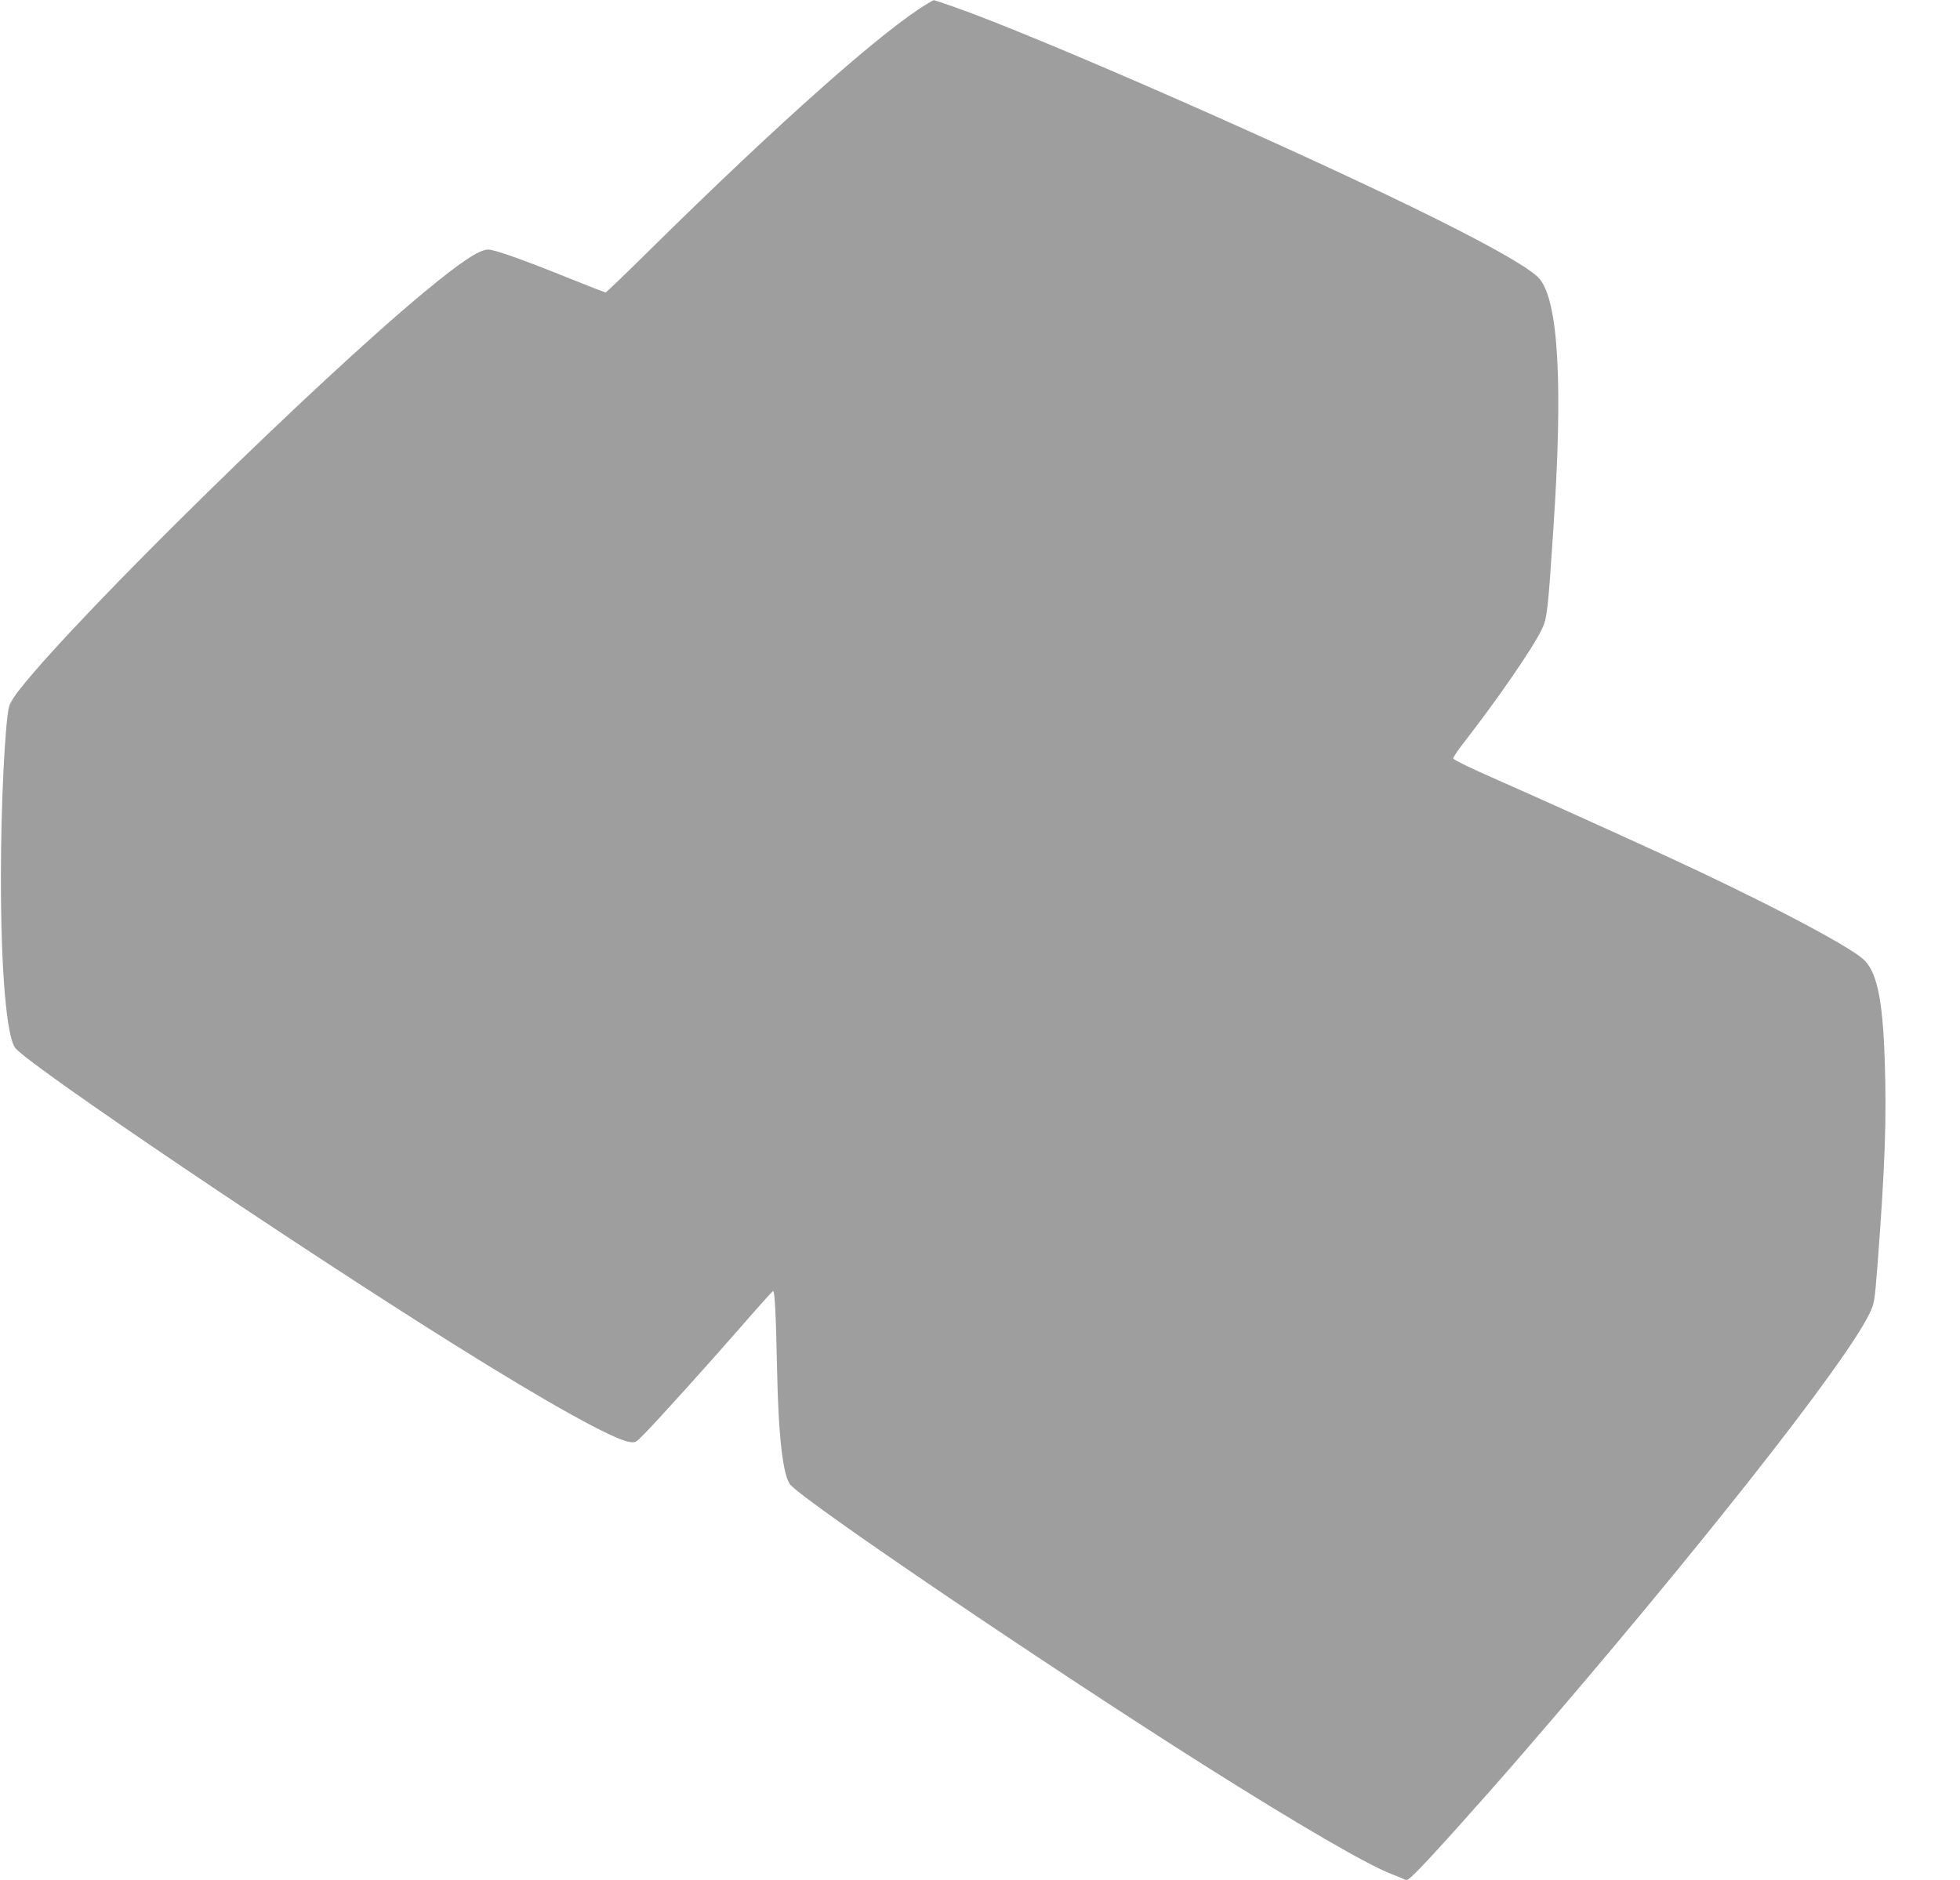 <?xml version="1.0" standalone="no"?>
<!DOCTYPE svg PUBLIC "-//W3C//DTD SVG 20010904//EN"
 "http://www.w3.org/TR/2001/REC-SVG-20010904/DTD/svg10.dtd">
<svg version="1.0" xmlns="http://www.w3.org/2000/svg"
 width="1280pt" height="1228pt" viewBox="0 0 1280 1228"
 preserveAspectRatio="xMidYMid meet">
<g transform="translate(0,1228) scale(0.1,-0.1)"
fill="#9e9e9e" stroke="none">
<path d="M6060 12258 c-284 -167 -973 -778 -1821 -1615 -152 -150 -280 -273
-284 -273 -5 0 -119 45 -254 99 -288 116 -471 181 -513 181 -58 0 -177 -79
-413 -274 -708 -586 -2238 -2087 -2641 -2591 -36 -44 -69 -96 -74 -117 -27
-99 -54 -647 -54 -1103 -1 -623 37 -1069 97 -1133 124 -135 1834 -1289 2862
-1932 616 -386 1045 -624 1147 -637 37 -6 42 -3 96 53 106 109 416 453 624
691 113 131 211 239 216 241 12 4 19 -142 27 -518 8 -429 39 -696 88 -748 114
-124 1688 -1190 2707 -1834 608 -384 1062 -648 1220 -708 30 -11 65 -26 78
-32 20 -11 28 -7 78 43 81 78 432 469 700 779 1113 1287 2096 2532 2259 2864
36 73 36 73 56 320 49 646 61 960 47 1351 -13 393 -52 574 -141 652 -109 96
-676 392 -1292 675 -348 160 -829 377 -1092 493 -176 77 -293 134 -293 142 0
7 31 53 68 101 221 284 451 618 509 738 37 77 41 111 77 654 64 948 34 1492
-90 1639 -51 61 -276 192 -656 382 -846 423 -2600 1195 -3170 1395 -70 24
-128 44 -130 43 -2 0 -19 -10 -38 -21z"/>
</g>
</svg>

